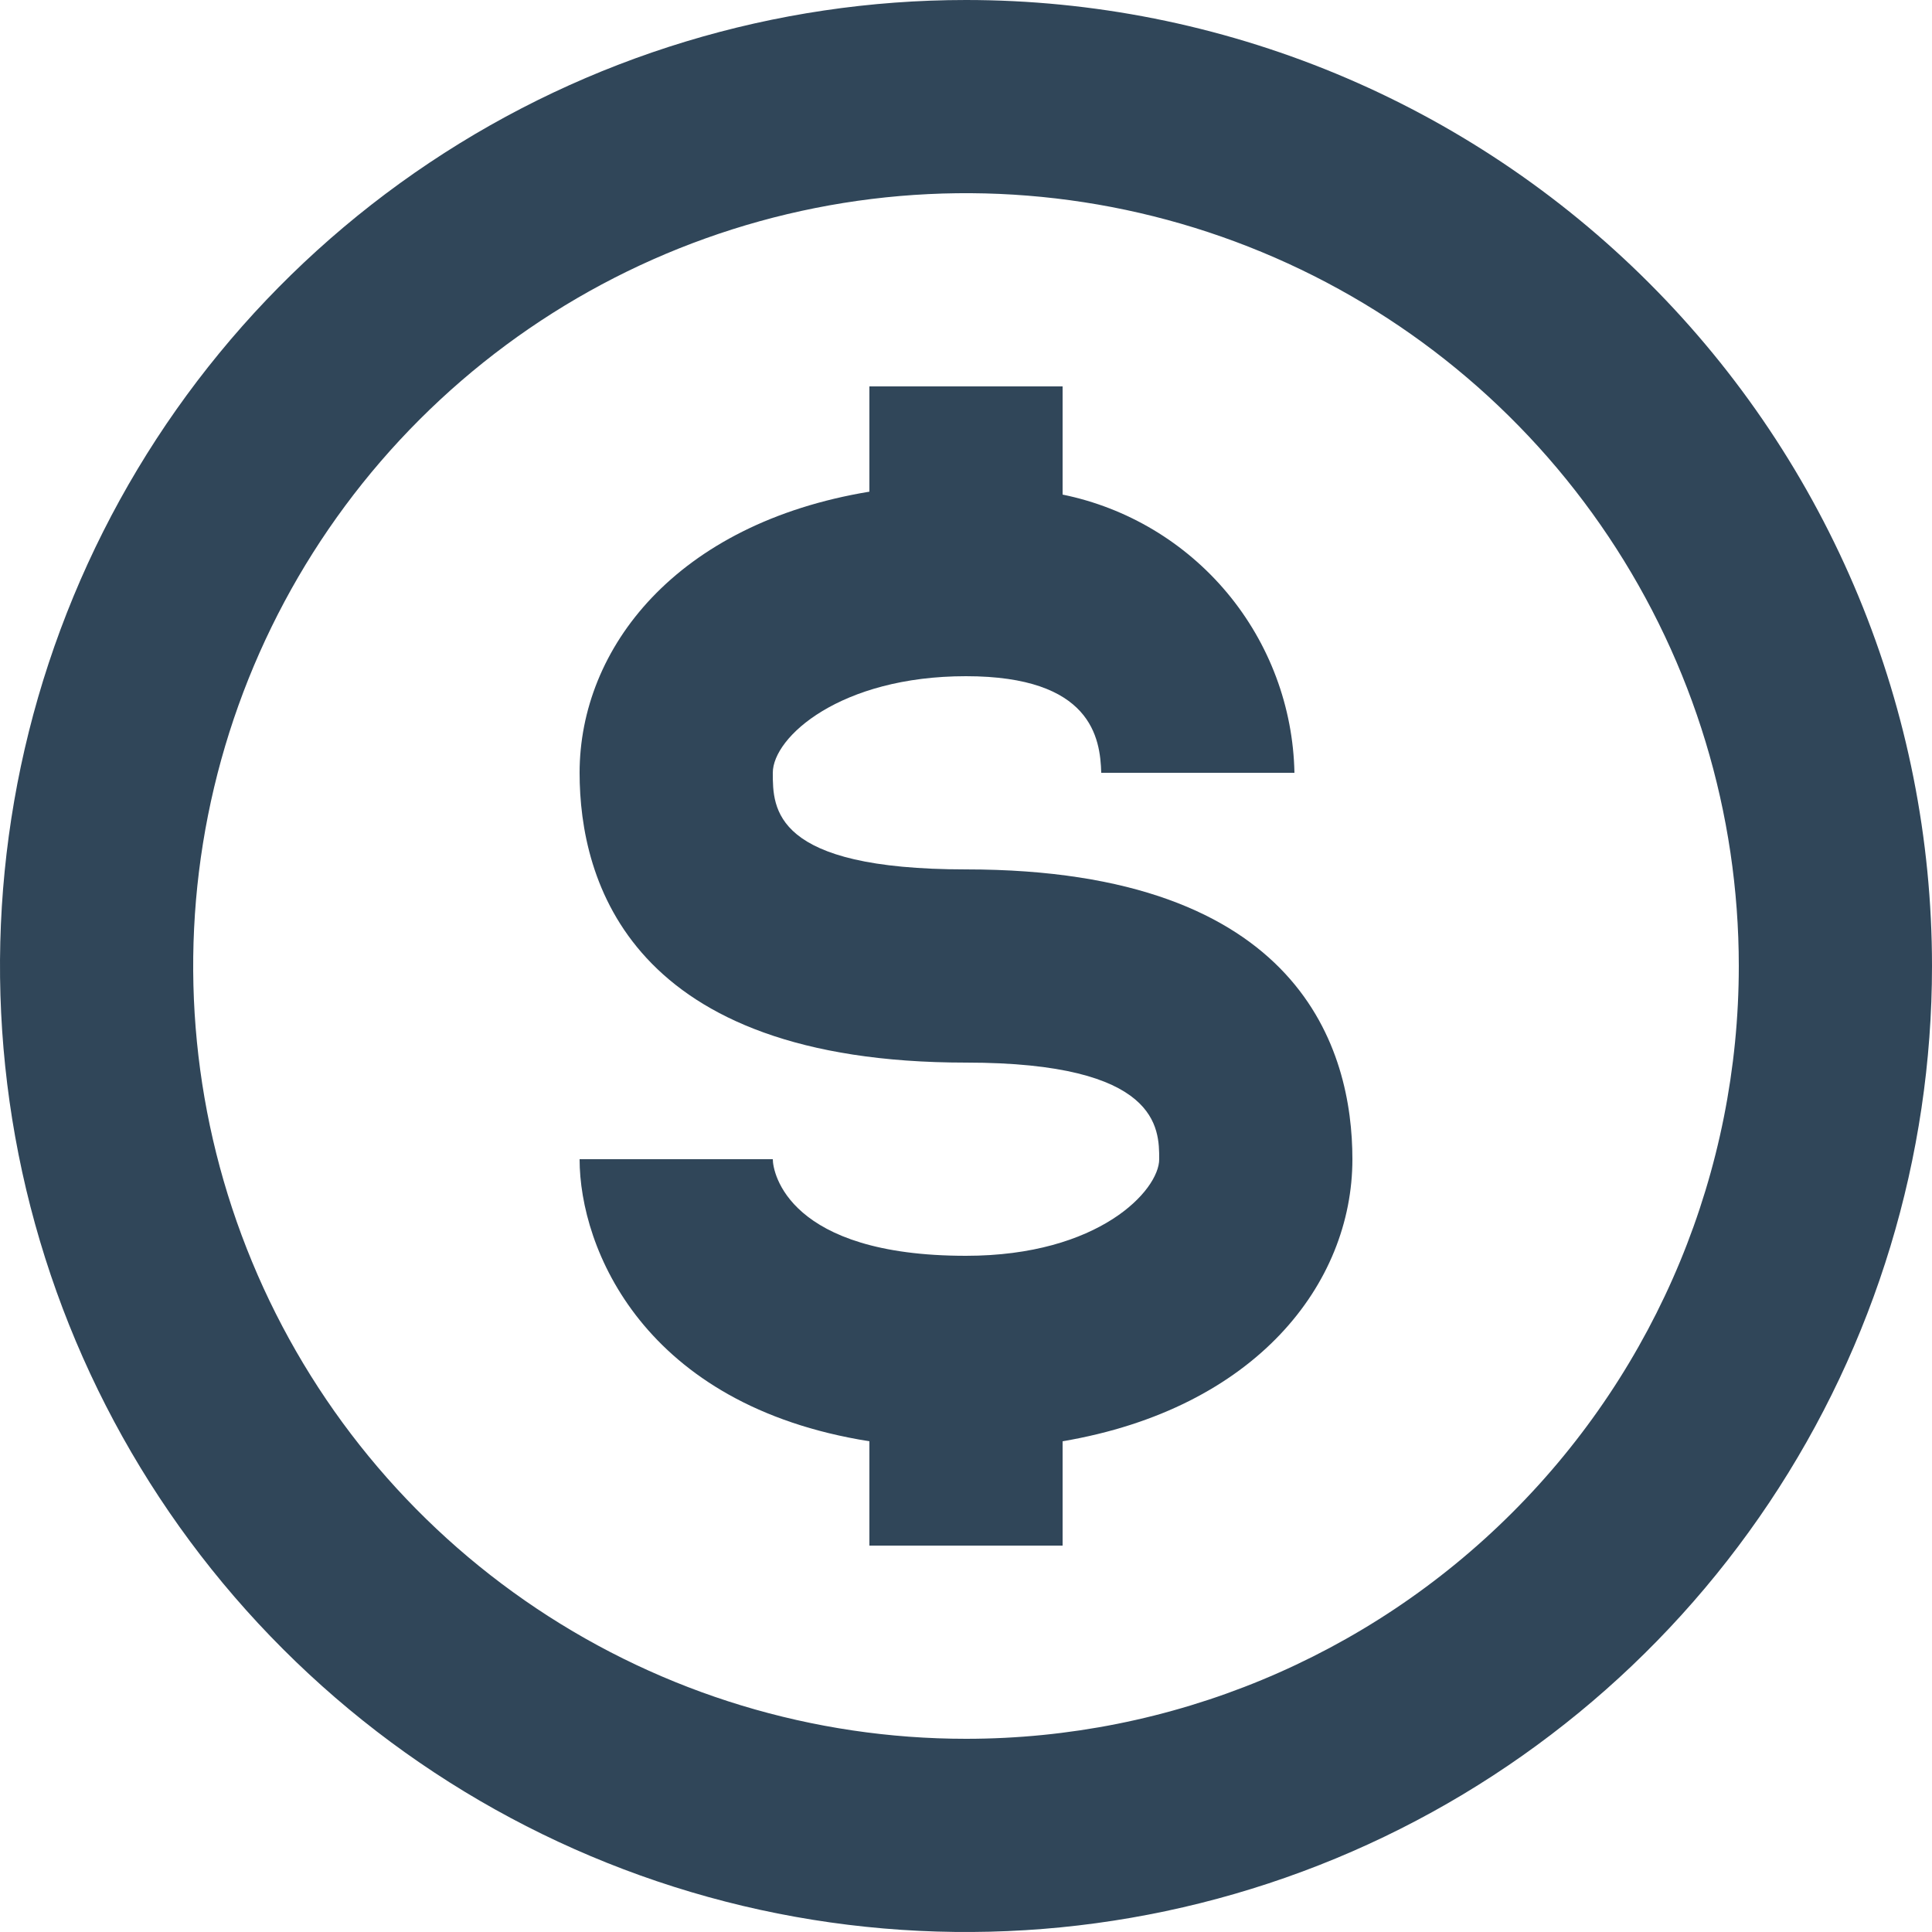 <svg width="37" height="37" viewBox="0 0 37 37" fill="none" xmlns="http://www.w3.org/2000/svg">
<path d="M18.5 0C14.841 0 11.264 1.085 8.222 3.118C5.18 5.151 2.808 8.04 1.408 11.42C0.008 14.801 -0.358 18.52 0.355 22.109C1.069 25.698 2.831 28.994 5.419 31.581C8.006 34.169 11.302 35.931 14.891 36.645C18.48 37.358 22.199 36.992 25.58 35.592C28.96 34.192 31.849 31.82 33.882 28.778C35.915 25.736 37 22.159 37 18.5C37 16.07 36.522 13.665 35.592 11.42C34.662 9.176 33.299 7.136 31.581 5.419C29.864 3.701 27.824 2.338 25.58 1.408C23.335 0.479 20.93 0 18.5 0ZM18.5 33.3C15.573 33.3 12.711 32.432 10.278 30.806C7.844 29.18 5.947 26.868 4.827 24.164C3.706 21.459 3.413 18.484 3.984 15.613C4.555 12.742 5.965 10.105 8.035 8.035C10.105 5.965 12.742 4.555 15.613 3.984C18.484 3.413 21.459 3.706 24.164 4.827C26.868 5.947 29.18 7.844 30.806 10.278C32.432 12.711 33.3 15.573 33.3 18.5C33.3 22.425 31.741 26.19 28.965 28.965C26.19 31.741 22.425 33.3 18.5 33.3Z" fill="#304659"/>
<path d="M18.5 16.65C14.8 16.65 14.8 15.484 14.8 14.8C14.8 14.115 16.095 12.95 18.5 12.95C20.905 12.95 21.071 14.134 21.09 14.8H24.79C24.765 13.54 24.311 12.325 23.504 11.357C22.697 10.389 21.585 9.724 20.35 9.472V7.4H16.65V9.416C12.95 10.027 11.1 12.413 11.1 14.8C11.1 16.872 12.062 20.35 18.5 20.35C22.2 20.35 22.2 21.608 22.2 22.2C22.2 22.792 21.053 24.05 18.5 24.05C15.096 24.05 14.8 22.459 14.8 22.2H11.1C11.1 23.902 12.321 26.917 16.65 27.602V29.6H20.35V27.602C24.05 26.973 25.9 24.586 25.9 22.2C25.9 20.128 24.938 16.65 18.5 16.65Z" fill="#304659"/>
</svg>
